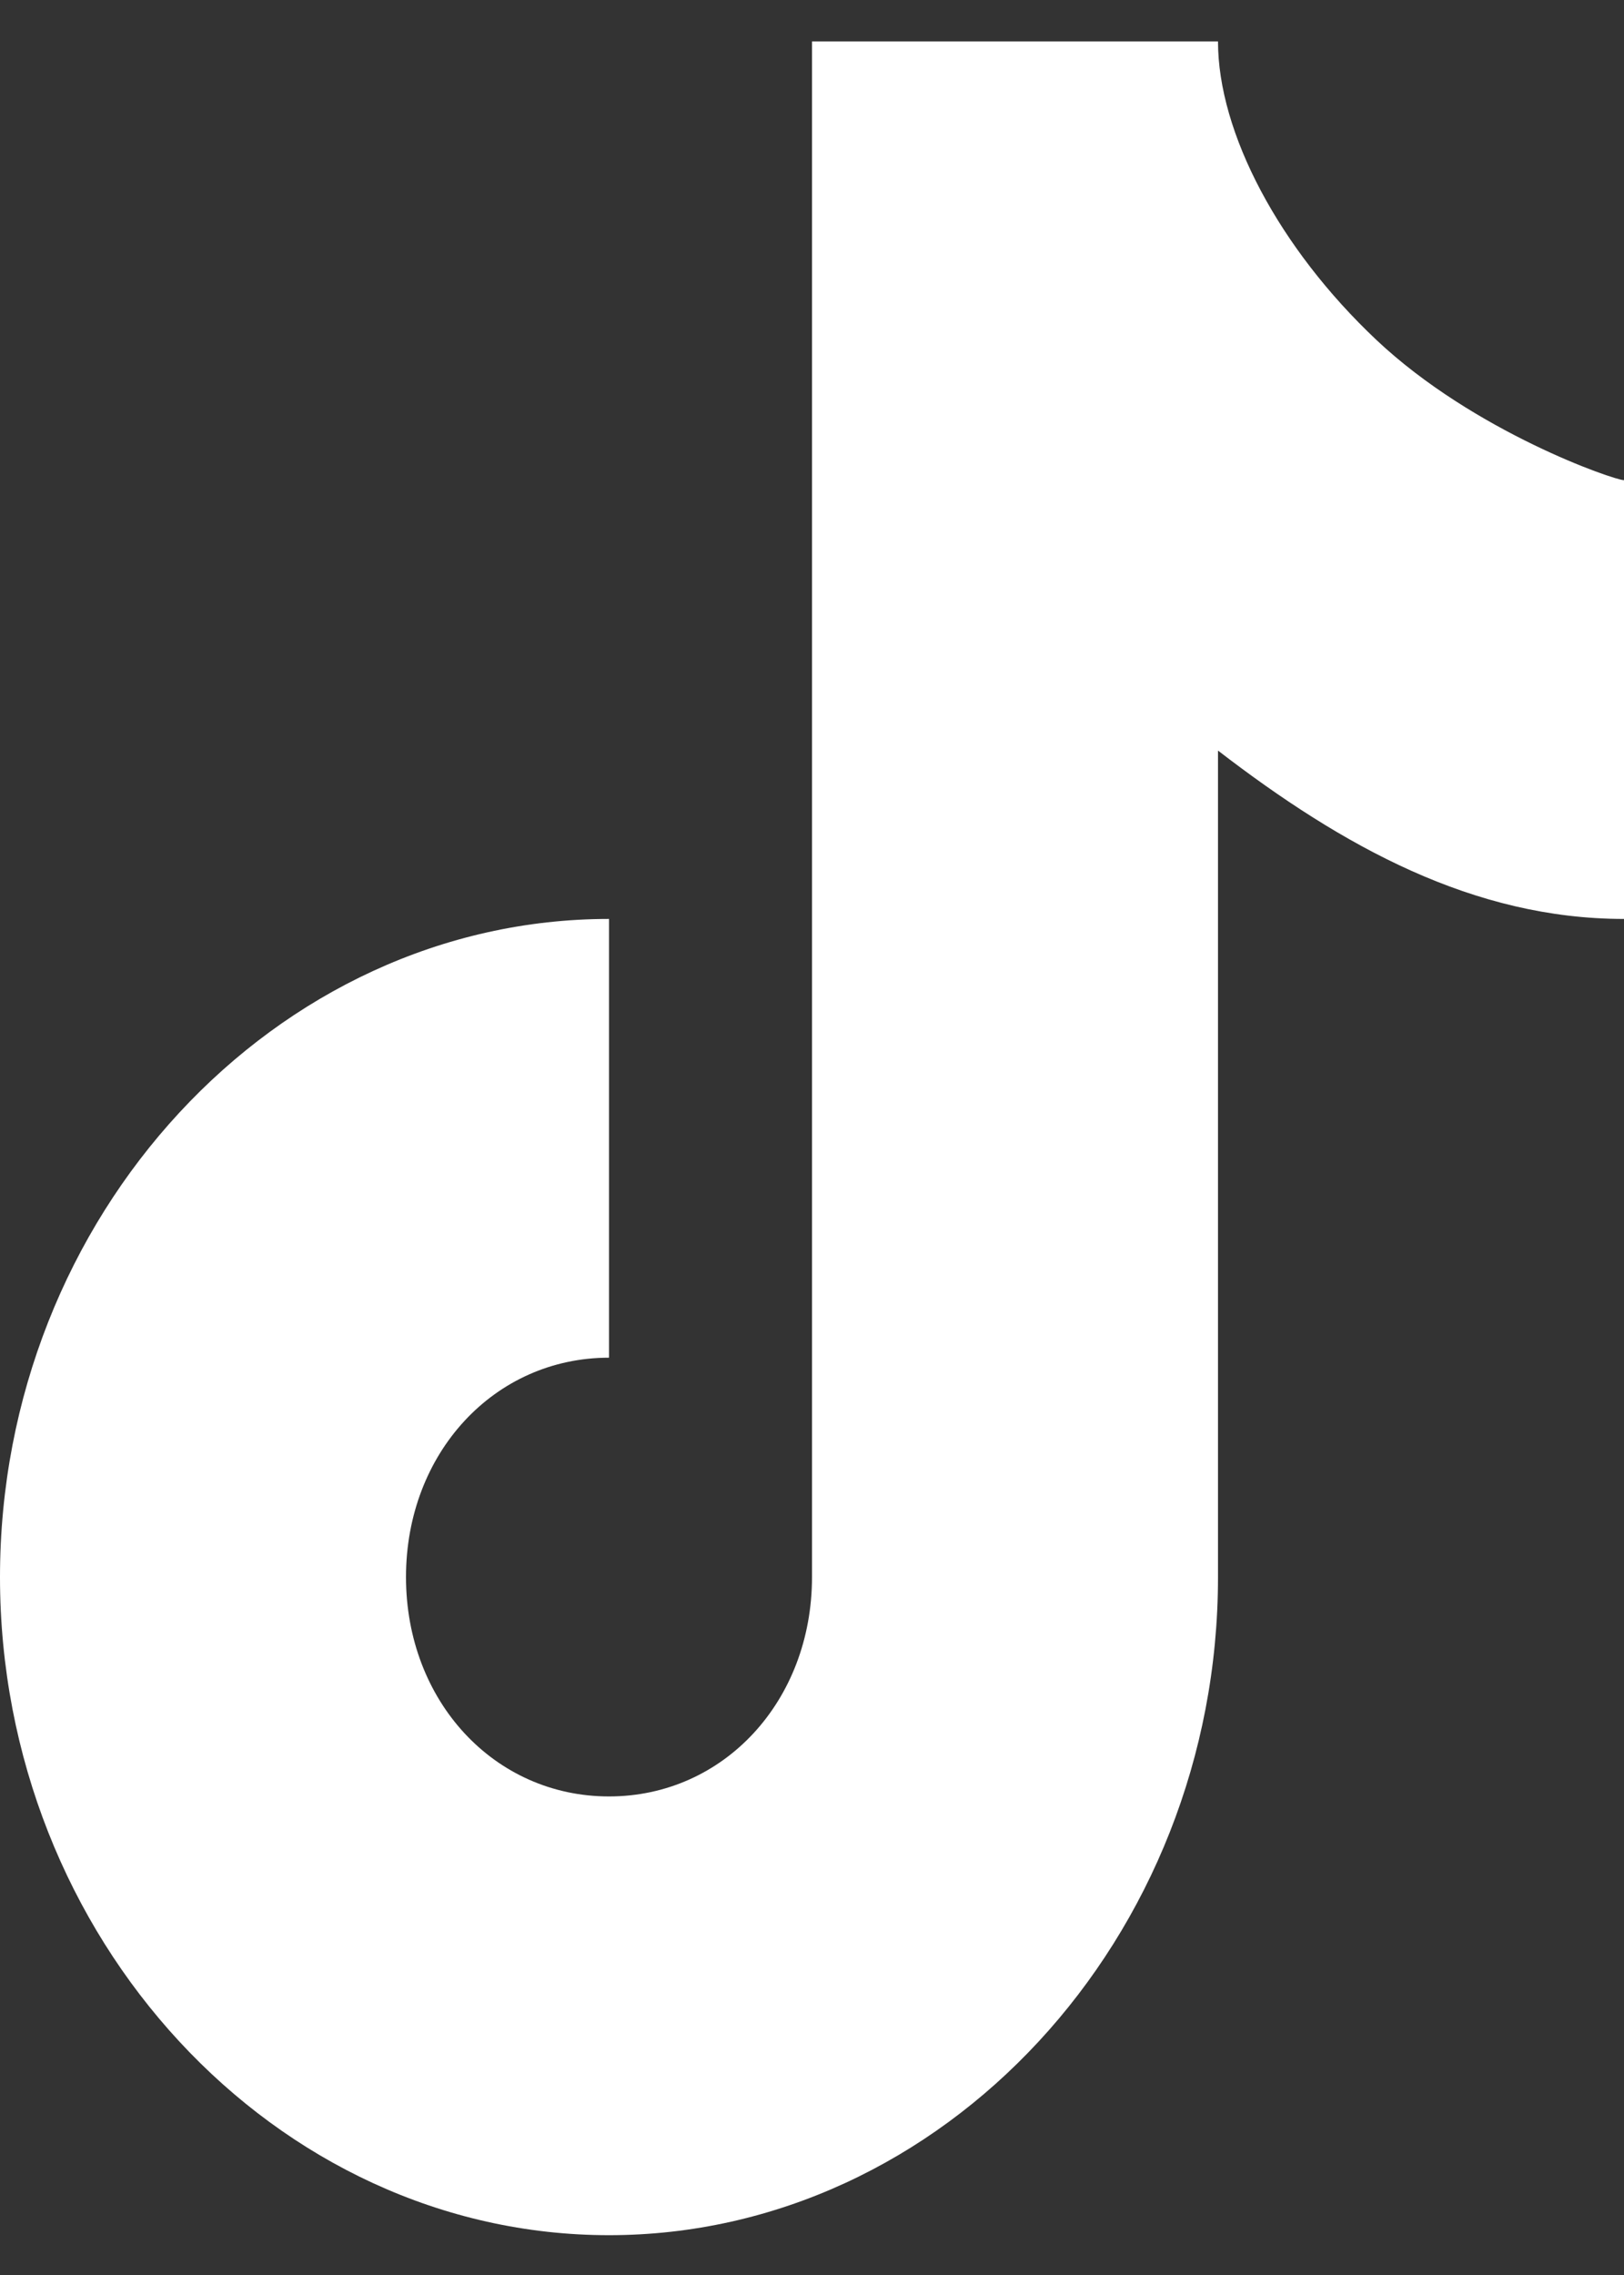 <svg width="20" height="28" viewBox="0 0 20 28" fill="none" xmlns="http://www.w3.org/2000/svg">
<rect x="0" y="0" width="20" height="28" fill="#333333" stroke="none"/>
<path d="M10 0.51V19.41C10 20.936 8.913 22.11 7.5 22.11C6.087 22.11 5 20.936 5 19.41C5 17.885 6.087 16.71 7.5 16.71V11.31C3.388 11.31 0 14.969 0 19.41C0 23.852 3.388 27.51 7.5 27.51C11.612 27.51 15 23.852 15 19.41V9.238C16.54 10.423 18.148 11.31 20 11.31V5.91C19.882 5.91 18.157 5.319 16.953 4.186C15.75 3.053 15 1.631 15 0.51H10Z" fill="white"/>
</svg>
